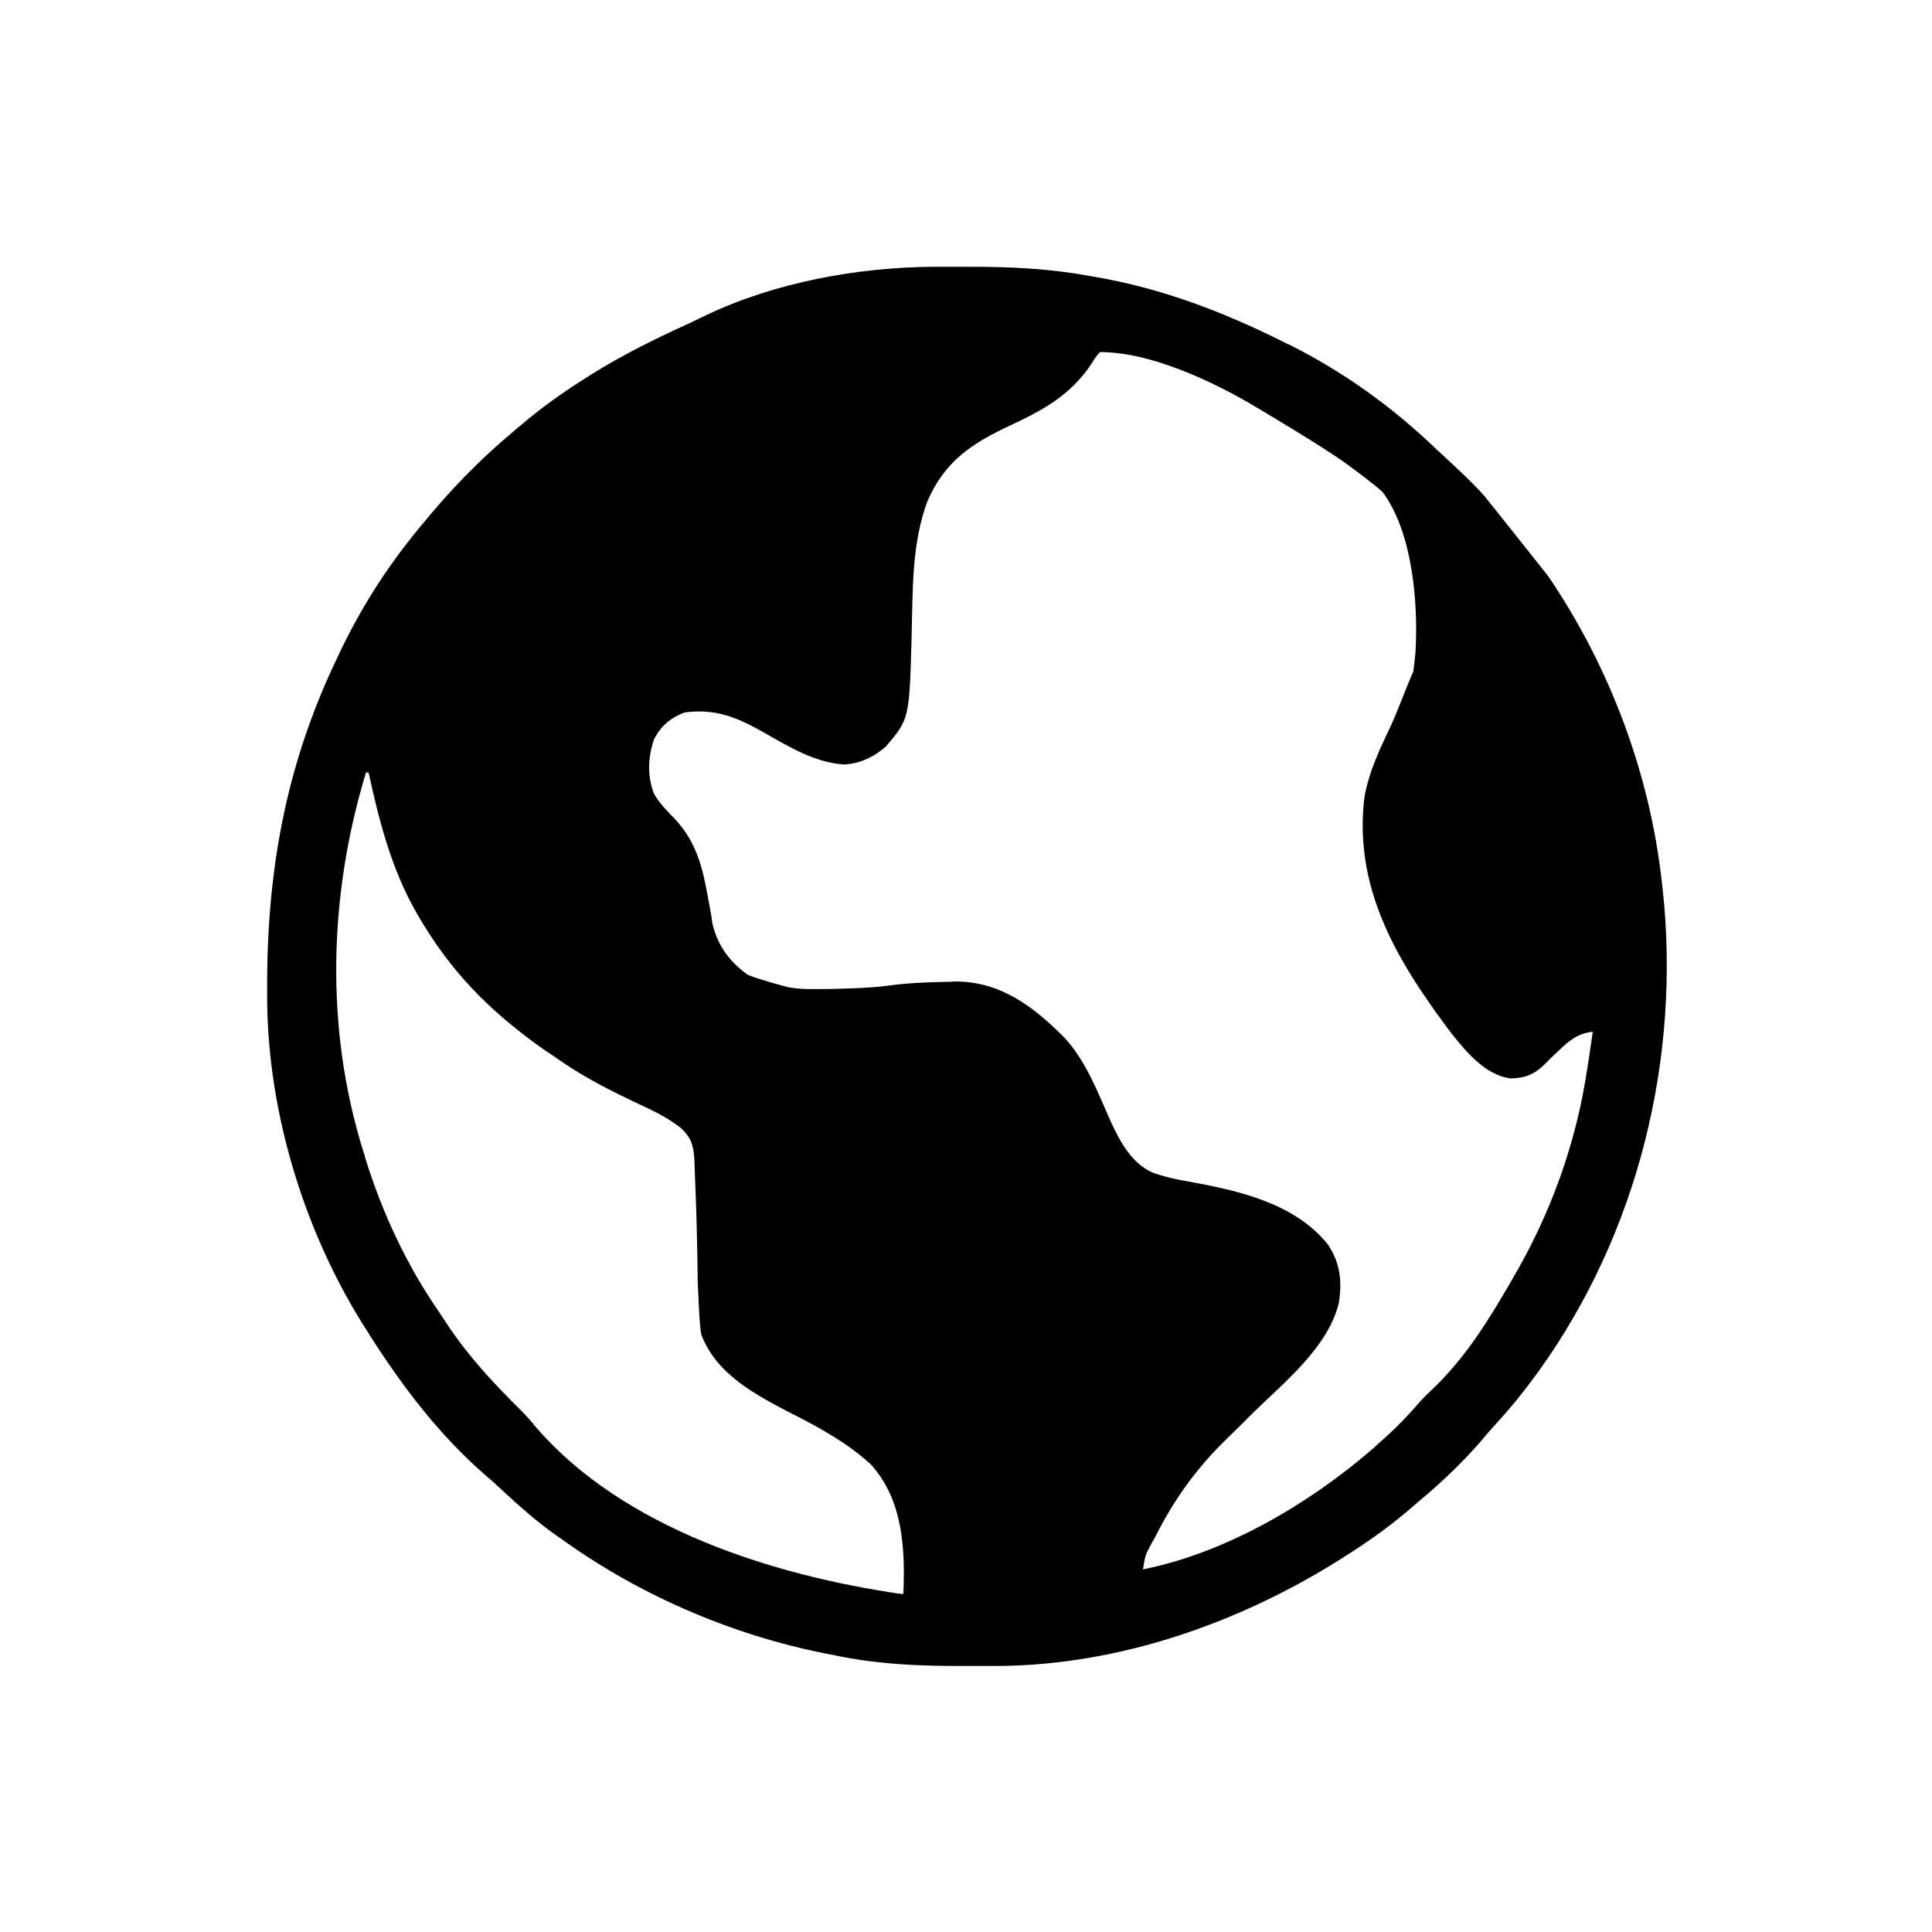 <svg version="1.1" id="Layer_1" xmlns="http://www.w3.org/2000/svg" xmlns:xlink="http://www.w3.org/1999/xlink" x="0px" y="0px"
	 viewBox="0 0 512 512" style="enable-background:new 0 0 512 512;" xml:space="preserve">
<path d="M247.6,70.7c0.6,0,9.2,0,9.9,0c10.5,0,20.7,0.5,31.1,2.4c0.6,0.1,1.1,0.2,1.7,0.3c17.5,3,33.8,9.2,49.6,17.1
	c0.6,0.3,1.1,0.6,1.7,0.8c14.4,7.2,27.5,16.6,39.1,27.8c1.1,1,9.9,9,12.8,12.5c1.5,1.8,16.4,20.6,16.8,21.1
	c16.3,24,26.9,52.2,30.1,81c0.1,0.6,0.1,1.1,0.2,1.7c4.9,44.8-6.4,91.1-32.7,127.8c-0.6,0.8-1.1,1.5-1.7,2.3
	c-3.1,4.2-6.3,8.1-9.8,11.9c-1.4,1.5-2.7,3-4,4.6c-4.8,5.5-10,10.5-15.6,15.2c-0.7,0.6-1.4,1.2-2.1,1.8c-5.7,5-11.7,9.3-18.2,13.4
	c-0.5,0.3-0.9,0.6-1.4,0.9c-26.9,16.9-58.6,28-90.7,28.2c-0.6,0-9.2,0-9.9,0c-10.5,0-20.8-0.4-31.1-2.4c-0.7-0.1-1.3-0.2-2-0.4
	c-25.8-4.7-51.1-15.4-72.4-30.7c-0.8-0.5-1.5-1.1-2.3-1.6c-4.7-3.4-8.9-7.1-13.1-11c-1.6-1.5-3.2-3-4.9-4.4
	c-12.1-10.5-21.7-23.1-30.3-36.5c-0.4-0.6-0.4-0.6-0.8-1.3c-16.6-25.5-26.6-57.8-26.8-88.2c0-1,0-1,0-2
	c-0.2-31.3,4.7-59.5,18.2-87.9c0.4-0.8,0.4-0.8,0.7-1.5c5.6-11.9,12.6-23,21-33.2c0.3-0.4,0.6-0.8,1-1.2c7.3-9,15.4-17.4,24.3-24.8
	c0.6-0.5,1.2-1.1,1.9-1.6c5.6-4.8,11.4-8.9,17.6-12.8c0.5-0.3,0.9-0.6,1.4-0.9c8.2-5.1,16.9-9.4,25.7-13.4c1.5-0.7,2.9-1.4,4.4-2.1
	C205.3,74.8,227.5,70.8,247.6,70.7z M291.5,93.3c-1.2,1.4-1.2,1.4-2.3,3.2c-5.6,8.3-12.8,12.2-21.6,16.3
	c-10.2,4.8-17.3,9.5-21.9,20.2c-4.1,11.3-3.8,23.3-4.1,35.2c-0.6,22.3-0.6,22.3-6.8,29.6c-3.1,2.8-7,4.6-11.1,4.8
	c-7.8-0.5-14.6-4.7-21.3-8.5c-6.9-3.9-12.7-6.4-20.9-5.3c-3.7,1.3-6.4,3.6-8.2,7.2c-1.6,4.7-1.8,9.7,0,14.3c1.5,2.7,3.7,4.8,5.8,7
	c5.8,6.4,7.2,13.2,8.7,21.5c0.1,0.5,0.2,1,0.3,1.6c0.3,1.5,0.5,2.9,0.7,4.4c1.4,5.8,4.5,10,9.3,13.5c2.3,0.9,2.3,0.9,4.7,1.6
	c1.2,0.4,5.5,1.6,6,1.7c3.4,0.7,6.9,0.5,10.4,0.5c1.3,0,11.6-0.2,16.2-0.9c5.1-0.7,10.2-0.9,15.4-1c1.1,0,1.1,0,2.3-0.1
	c12.1,0,20.7,6.6,28.9,14.8c5.8,6.2,9,14.8,12.4,22.4c2.5,5.4,5.6,11.2,11.4,13.6c3,1,6,1.7,9.1,2.2c13.2,2.4,28.2,5.7,37,16.7
	c3.3,4.9,3.8,9.7,2.9,15.5c-2.8,11.6-14.2,20.8-22.4,28.8c-0.8,0.8-1.7,1.6-2.5,2.5c-1.6,1.6-3.3,3.2-4.9,4.8
	c-7.7,7.5-13.6,15.6-18.5,25.2c-0.3,0.7-0.7,1.3-1.1,2c-1.9,3.5-1.9,3.5-2.5,7.3c22-4.4,43.9-17.3,60.7-31.8c0.4-0.3,0.7-0.6,1.1-1
	c3.8-3.3,7.3-6.7,10.6-10.5c1.6-1.9,3.4-3.6,5.2-5.3c8-7.9,13.7-17,19.3-26.6c0.3-0.5,0.5-0.9,0.8-1.4
	c10.3-17.4,17.2-36.5,20.1-56.5c0.2-1,1.1-7.3,1.4-9.4c-2.9,0.4-4.5,1.2-6.8,3c-0.6,0.5-4.5,4.1-5.9,5.6c-2.7,2.7-5.2,3.7-9,3.8
	c-6.7-0.8-11.8-7-15.7-11.9c-1.6-2-3-4.1-4.5-6.1c-0.3-0.4-0.6-0.8-0.9-1.3c-11.8-16.7-20.3-34.3-17.7-55.3c1.2-6.8,4.2-13,7.1-19.1
	c1.6-3.5,5-12.5,5.8-14c0.2-1.1,0.5-4.1,0.6-5c0.8-13-0.7-32-8.7-42.7c-2-1.9-8.2-6.5-9.2-7.2c-6.5-4.8-23-14.5-24.3-15.3
	C321.5,101.1,305,93.3,291.5,93.3z M97,204.7c-9.9,32.5-10.9,67.9-0.7,100.5c0.3,0.8,0.3,0.8,0.5,1.7c4.5,14.5,11,28.5,19.7,41
	c0.6,1,1.3,1.9,1.9,2.9c5.7,8.6,12.3,15.7,19.6,22.9c1.5,1.5,2.8,3,4.1,4.6c23.2,26.8,62.9,39.2,96.6,44.1c0.2,0,0.5,0,0.7,0
	c0.5-12-0.1-24.9-8.6-34.3c-6.1-5.6-13.5-9.7-20.8-13.4c-9.5-4.9-20.1-10.4-24.1-20.9c-0.6-2-0.9-12.8-1-14.2c0-2.2-0.1-4.5-0.1-6.7
	c-0.1-5.1-0.2-10.2-0.4-15.3c0-0.7-0.4-9.7-0.4-10.7c-0.3-3.6-0.9-5.5-3.6-8c-2.6-2-5.2-3.5-8.1-4.9c-0.5-0.2-4.2-2-5.7-2.7
	c-6.9-3.3-13.4-6.8-19.7-11.3c-0.9-0.6-1.8-1.2-2.7-1.8c-12.8-9-23-18.8-31.3-32.1c-0.4-0.6-0.4-0.6-0.8-1.3
	c-7.8-12.4-11.3-25.8-14.4-40C97.5,204.7,97.2,204.7,97,204.7z"/>
</svg>
